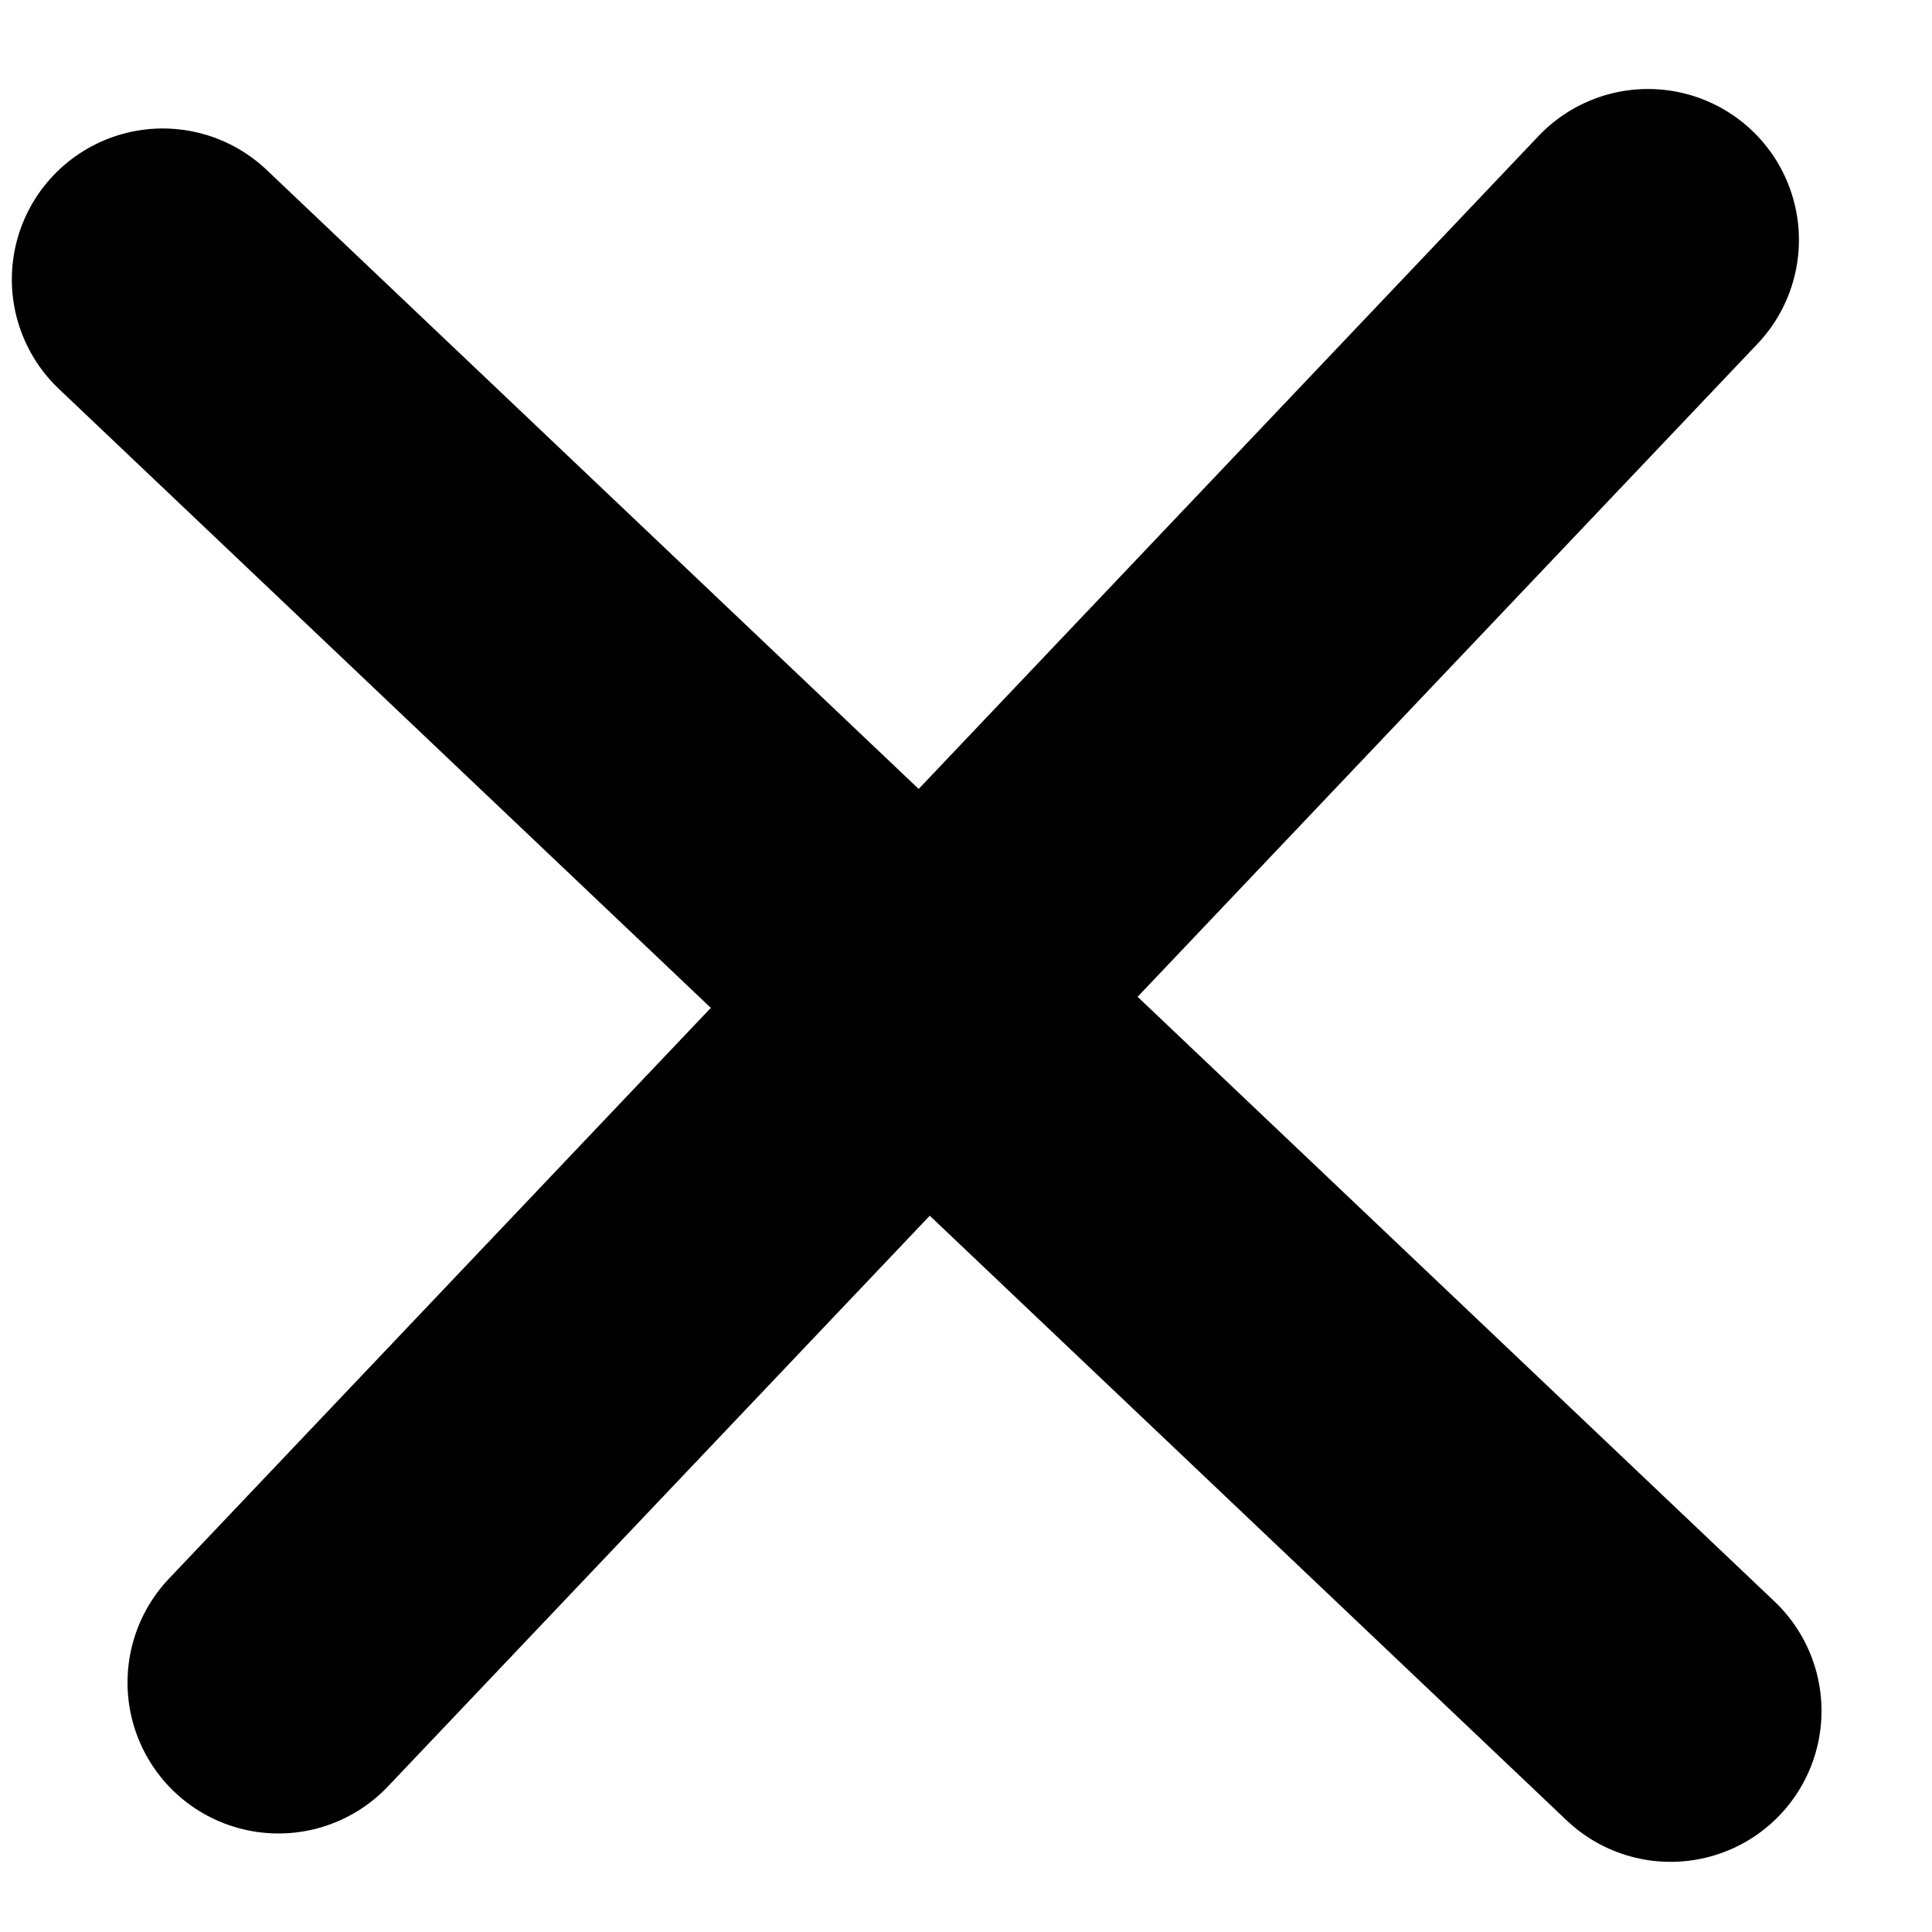 <svg width="16" height="16" viewBox="0 0 16 16" fill="none" xmlns="http://www.w3.org/2000/svg">
<path d="M1.348 2.314L7.654 8.301M7.654 8.301L13.835 14.169M7.654 8.301L13.648 1.987L2.306 13.934" stroke="black" stroke-width="2.5" stroke-linecap="round" stroke-linejoin="round"/>
</svg>
